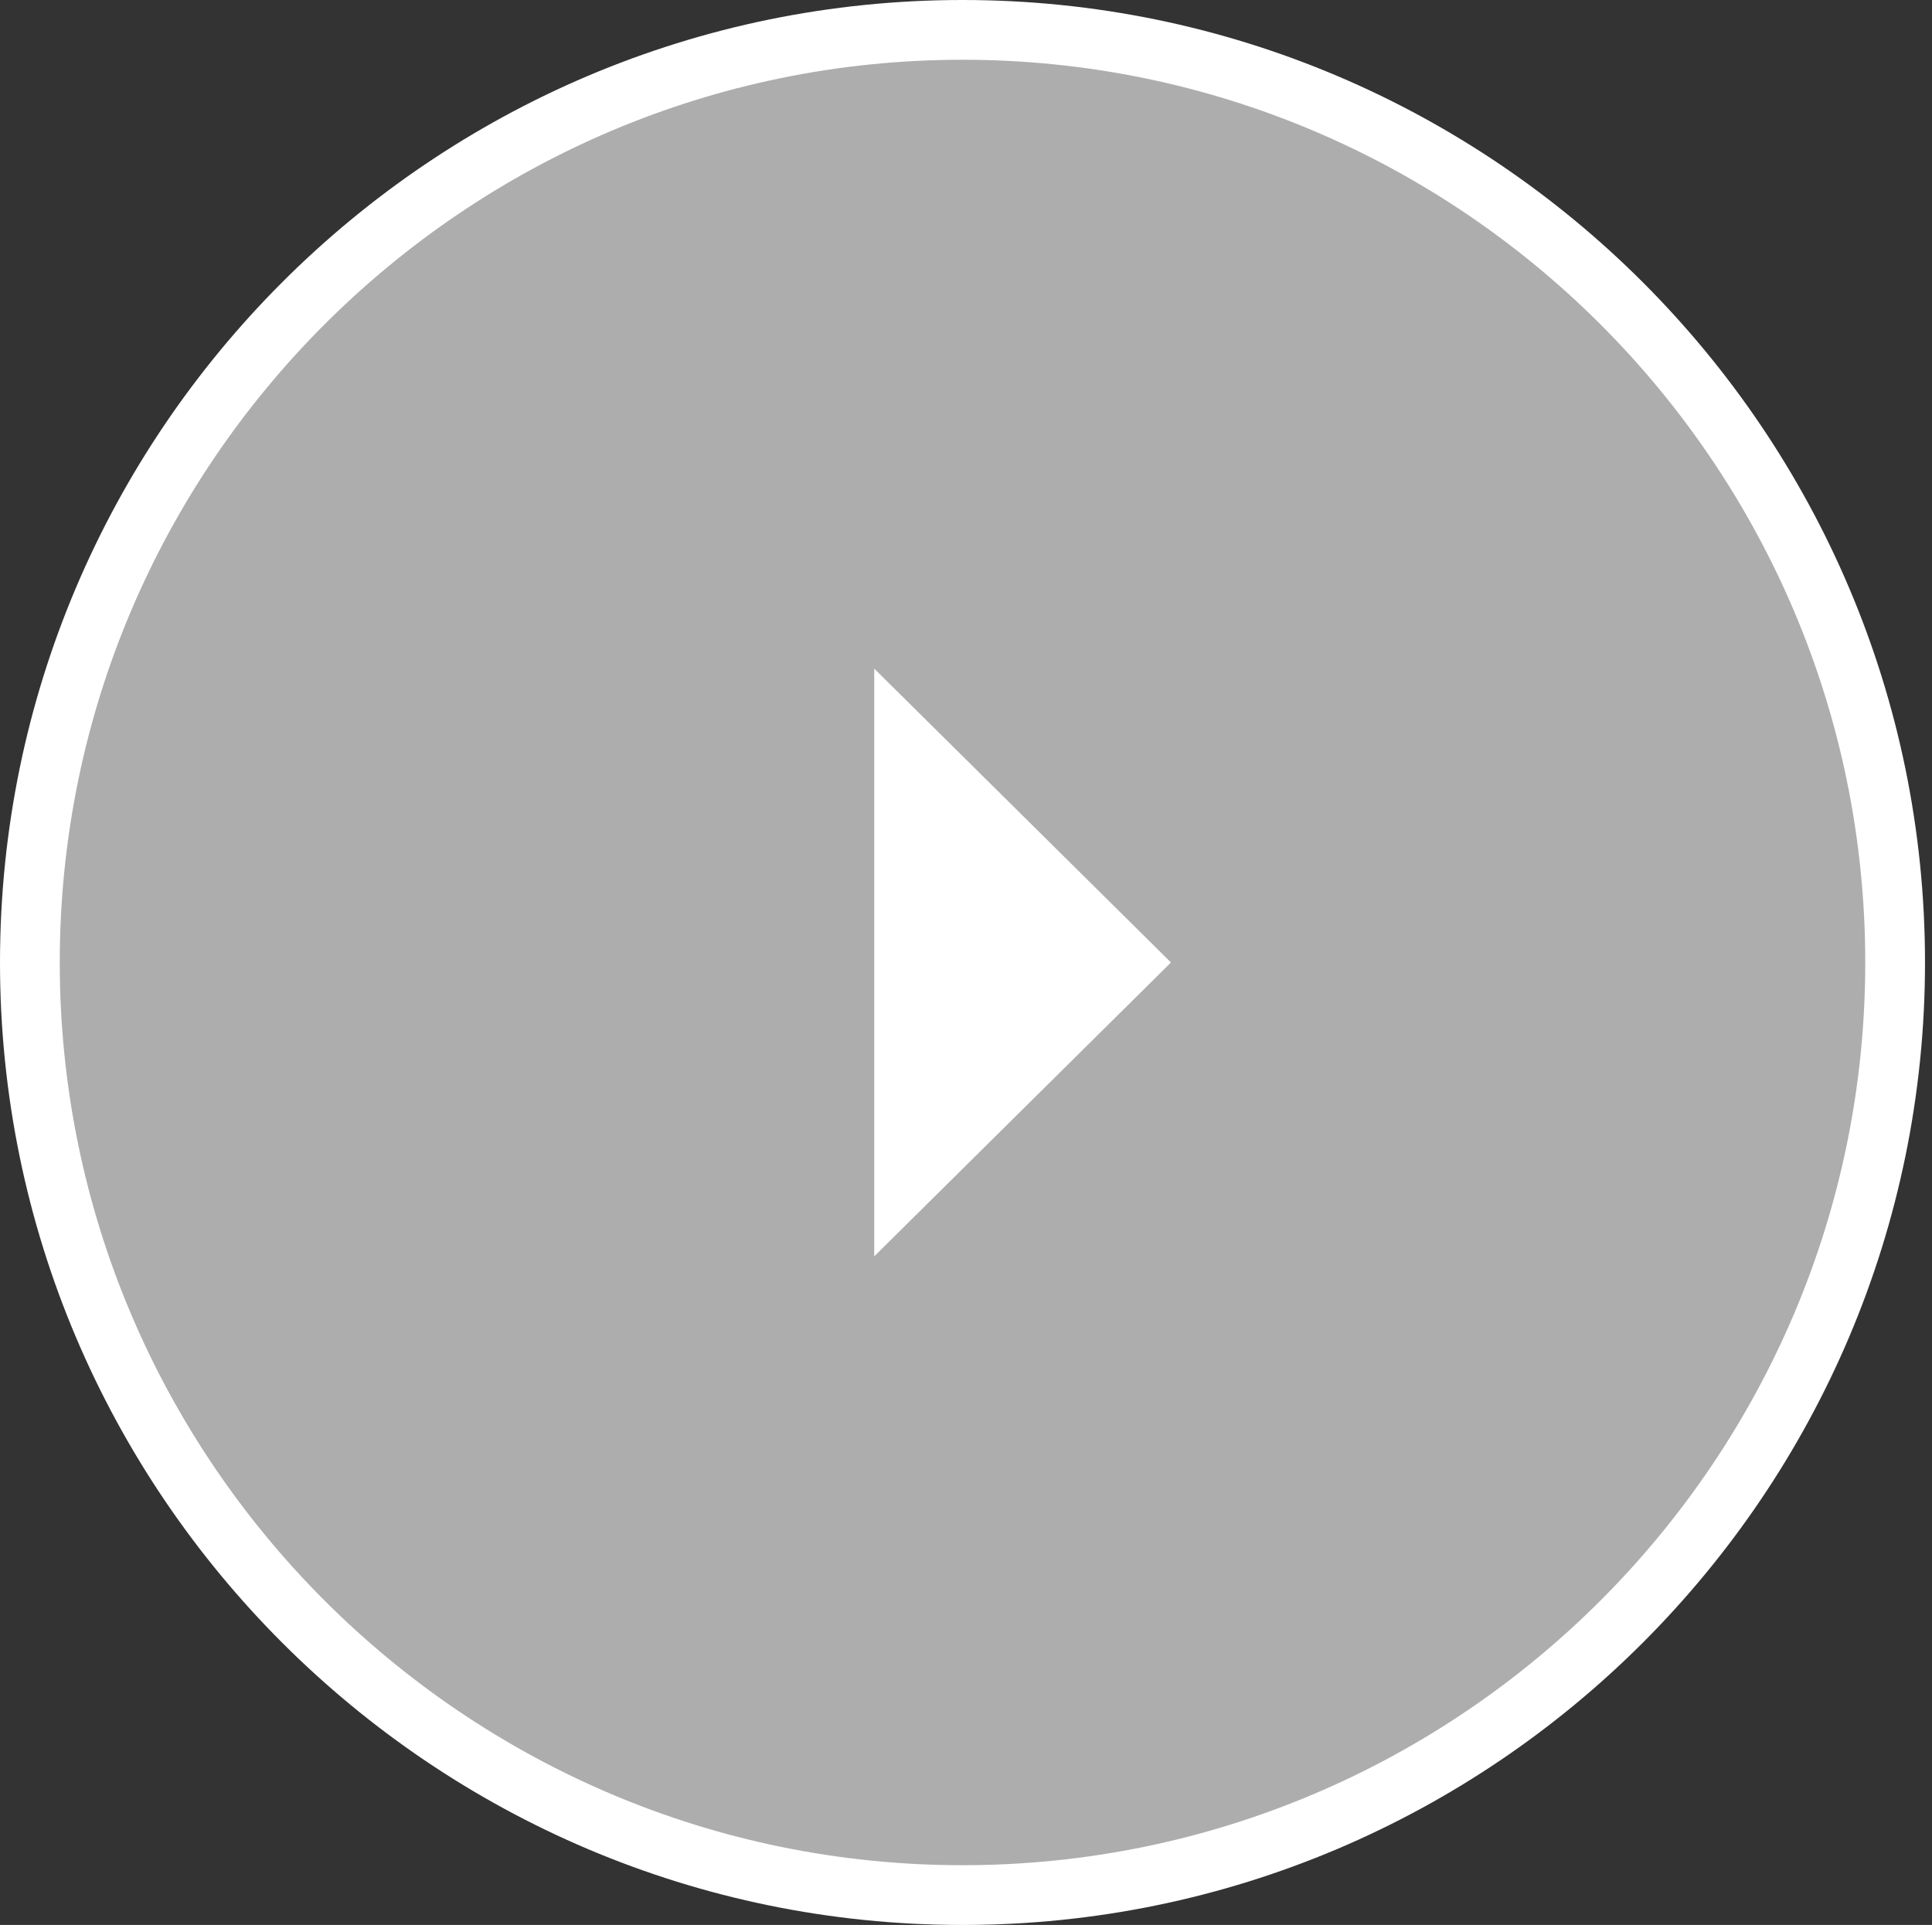 <?xml version="1.0" encoding="utf-8"?>
<!-- Generator: Adobe Illustrator 25.0.0, SVG Export Plug-In . SVG Version: 6.00 Build 0)  -->
<svg version="1.1" id="もじ" xmlns="http://www.w3.org/2000/svg" xmlns:xlink="http://www.w3.org/1999/xlink" x="0px" y="0px"
	 width="64.66px" height="64.426px" viewBox="0 0 64.66 64.426" style="enable-background:new 0 0 64.66 64.426;"
	 xml:space="preserve">
<rect x="0" y="0" width="64.66" height="64.426" fill="#333333" stroke="none"/>
<style type="text/css">
	.st0{opacity:0.6;fill:#FFFFFF;}
	.st1{fill:#FFFFFF;}
</style>
<circle class="st0" cx="32.13" cy="32.596" r="31.113"/>
<g>
	<path class="st1" d="M32.213,64.426C14.451,64.426,0,49.976,0,32.213S14.451,0,32.213,0s32.213,14.451,32.213,32.213
		S49.976,64.426,32.213,64.426z M32.213,2C15.554,2,2,15.554,2,32.213c0,16.659,13.554,30.213,30.213,30.213
		s30.213-13.554,30.213-30.213C62.427,15.554,48.873,2,32.213,2z"/>
	<polygon class="st1" points="29.259,22.378 39.19,32.213 39.19,32.213 29.259,42.048 	"/>
</g>
</svg>
